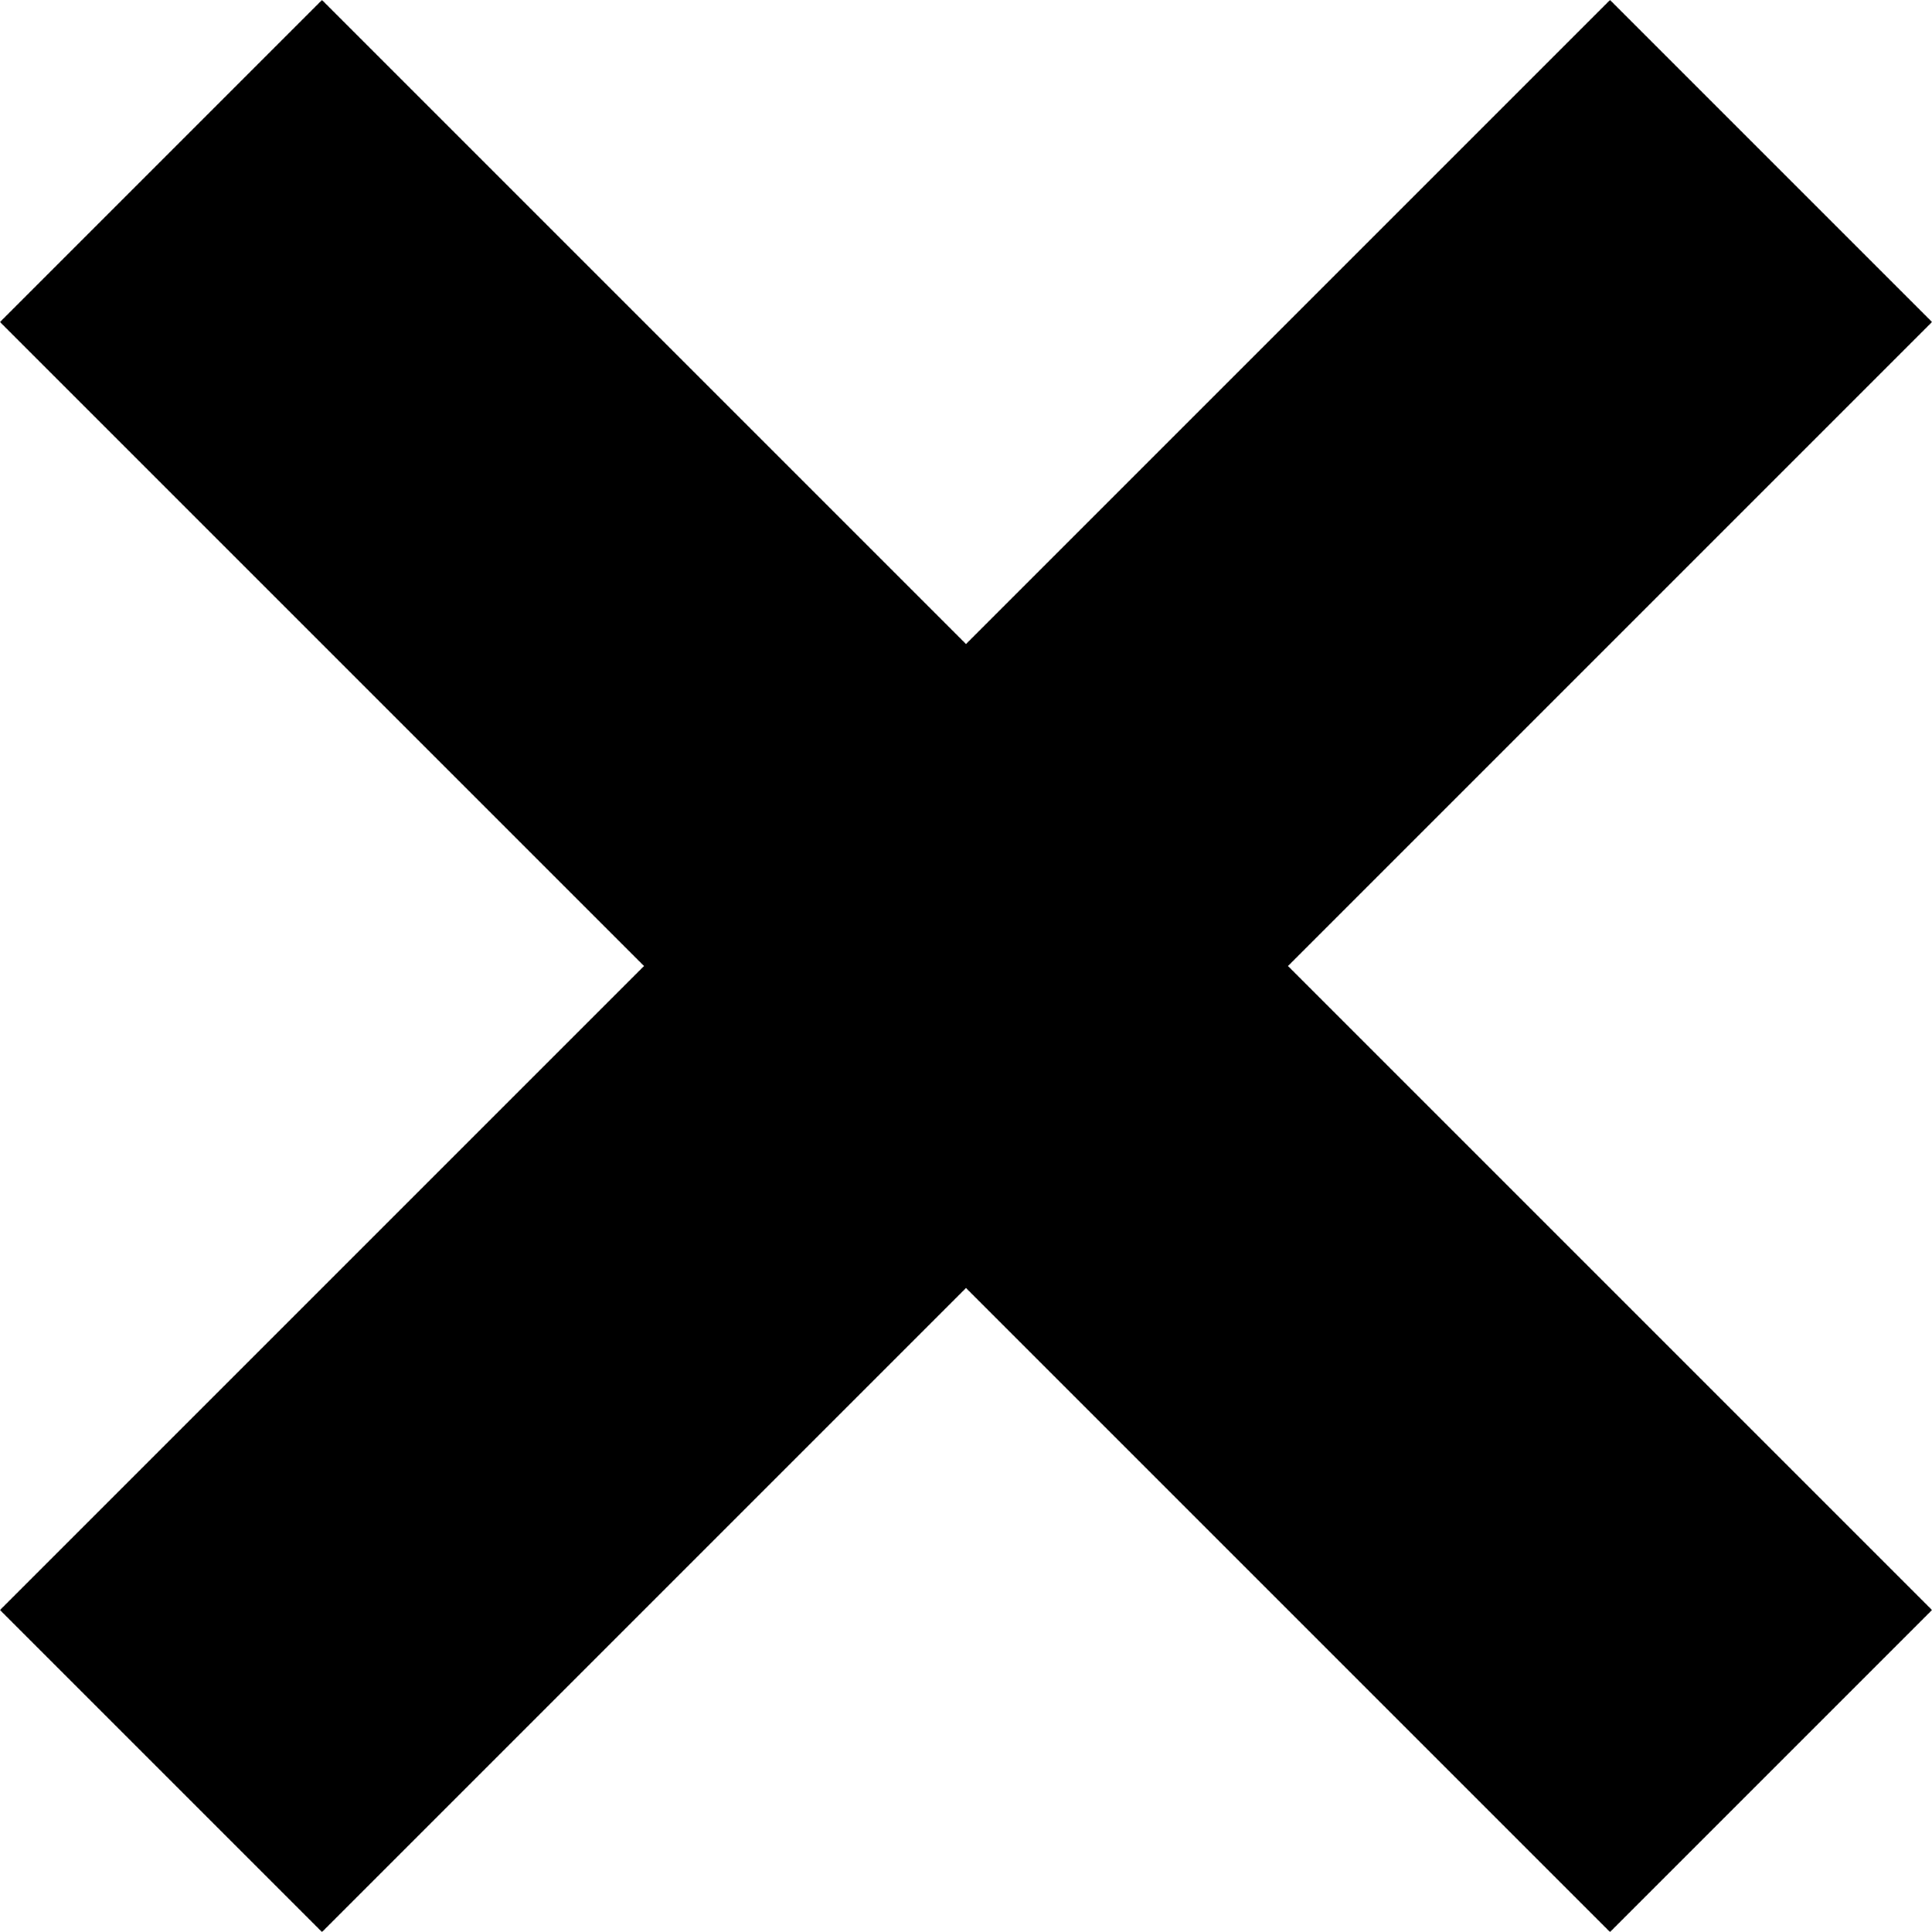 <svg xmlns="http://www.w3.org/2000/svg" width="16.122" height="16.122" viewBox="0 0 16.122 16.122"><defs><style>.a{fill:#000;}</style></defs><g transform="translate(8.061 -5.374) rotate(45)"><rect class="a" width="3.8" height="19" transform="translate(7.6)"/><rect class="a" width="3.8" height="19" transform="translate(19 7.6) rotate(90)"/></g></svg>